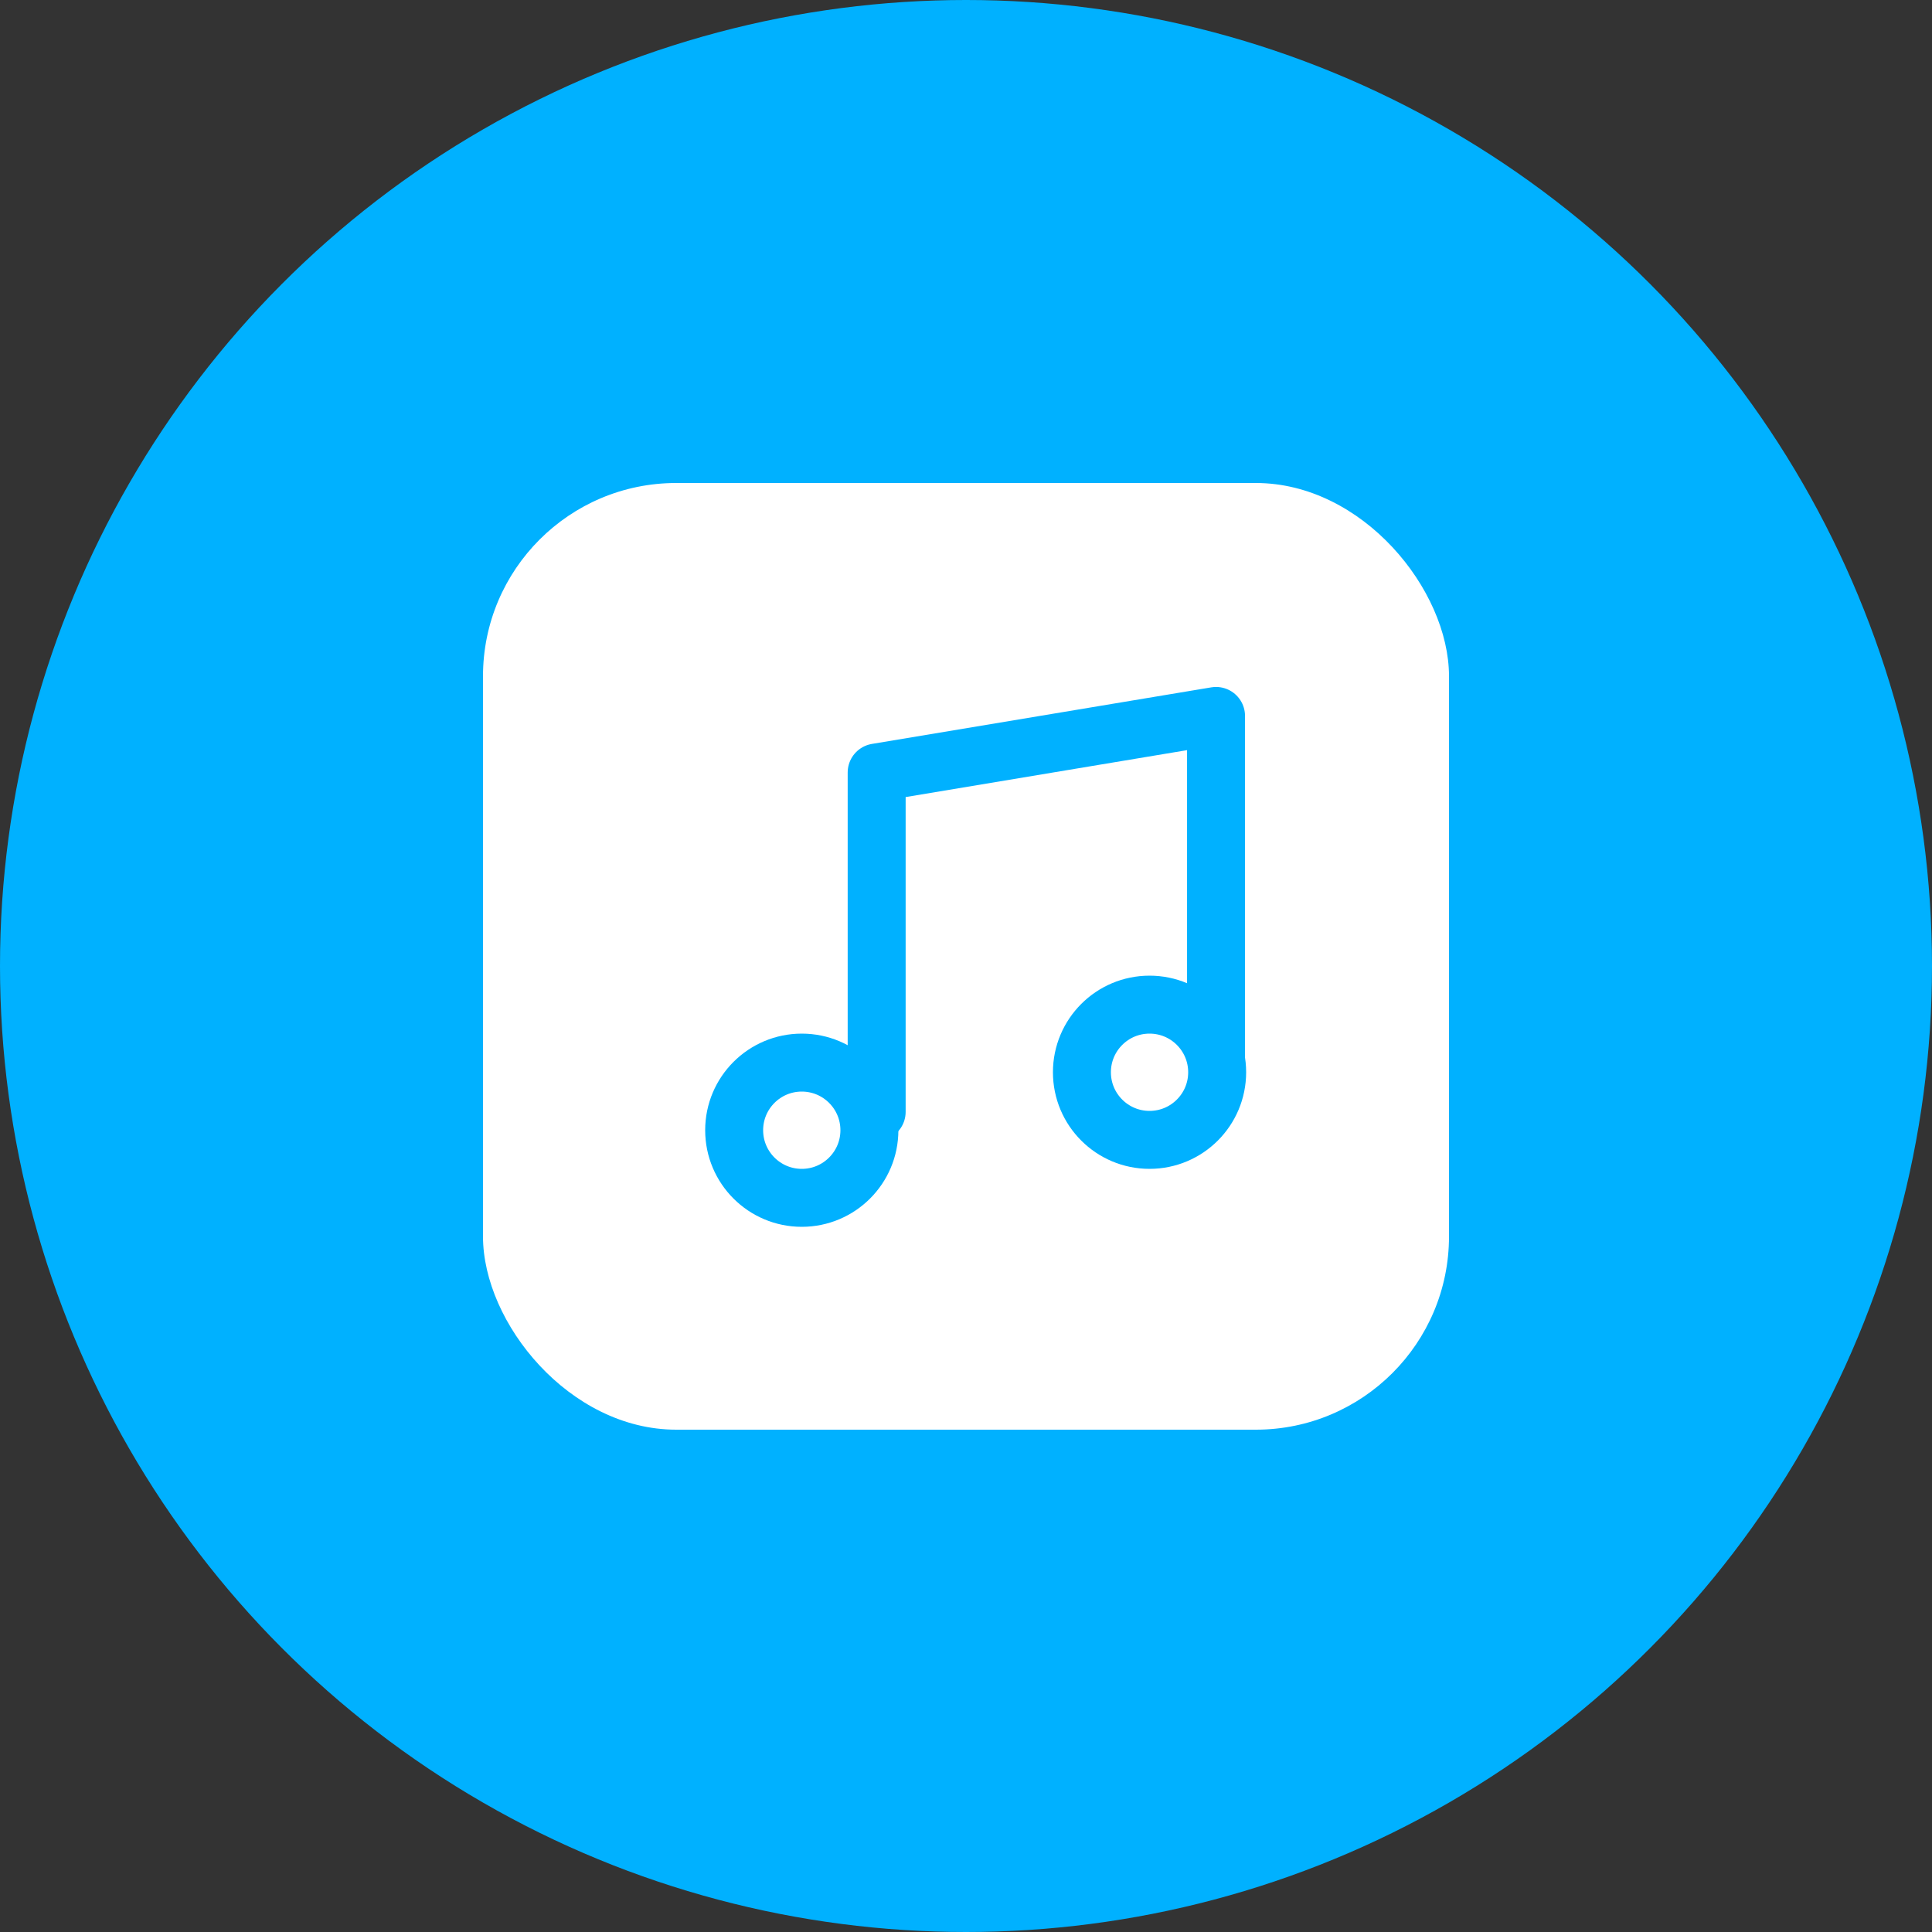 <svg id="Group_81526" data-name="Group 81526" xmlns="http://www.w3.org/2000/svg" width="100" height="100" viewBox="0 0 100 100">
  <rect x="0" y="0" width="100" height="100" fill="#333333" stroke="none"/>
  <circle id="Ellipse_7005" data-name="Ellipse 7005" cx="50" cy="50" r="50" fill="#00b1ff"/>
  <rect id="Rectangle_204819" data-name="Rectangle 204819" width="50" height="49" rx="10" transform="translate(25 25)" fill="#fff"/>
  <g id="music_2_" data-name="music (2)" transform="translate(35.057 34.057)">
    <circle id="Ellipse_7037" data-name="Ellipse 7037" cx="3.5" cy="3.5" r="3.5" transform="translate(2.943 20.943)" fill="none" stroke="#00b1ff" stroke-linecap="round" stroke-linejoin="round" stroke-width="3"/>
    <circle id="Ellipse_7038" data-name="Ellipse 7038" cx="3.5" cy="3.5" r="3.5" transform="translate(20.943 17.943)" fill="none" stroke="#00b1ff" stroke-linecap="round" stroke-linejoin="round" stroke-width="3"/>
    <path id="Path_89432" data-name="Path 89432" d="M8,23.494V5.928L25.566,3V20.566" transform="translate(2.319)" fill="none" stroke="#00b1ff" stroke-linecap="round" stroke-linejoin="round" stroke-width="3"/>
  </g>
</svg>

